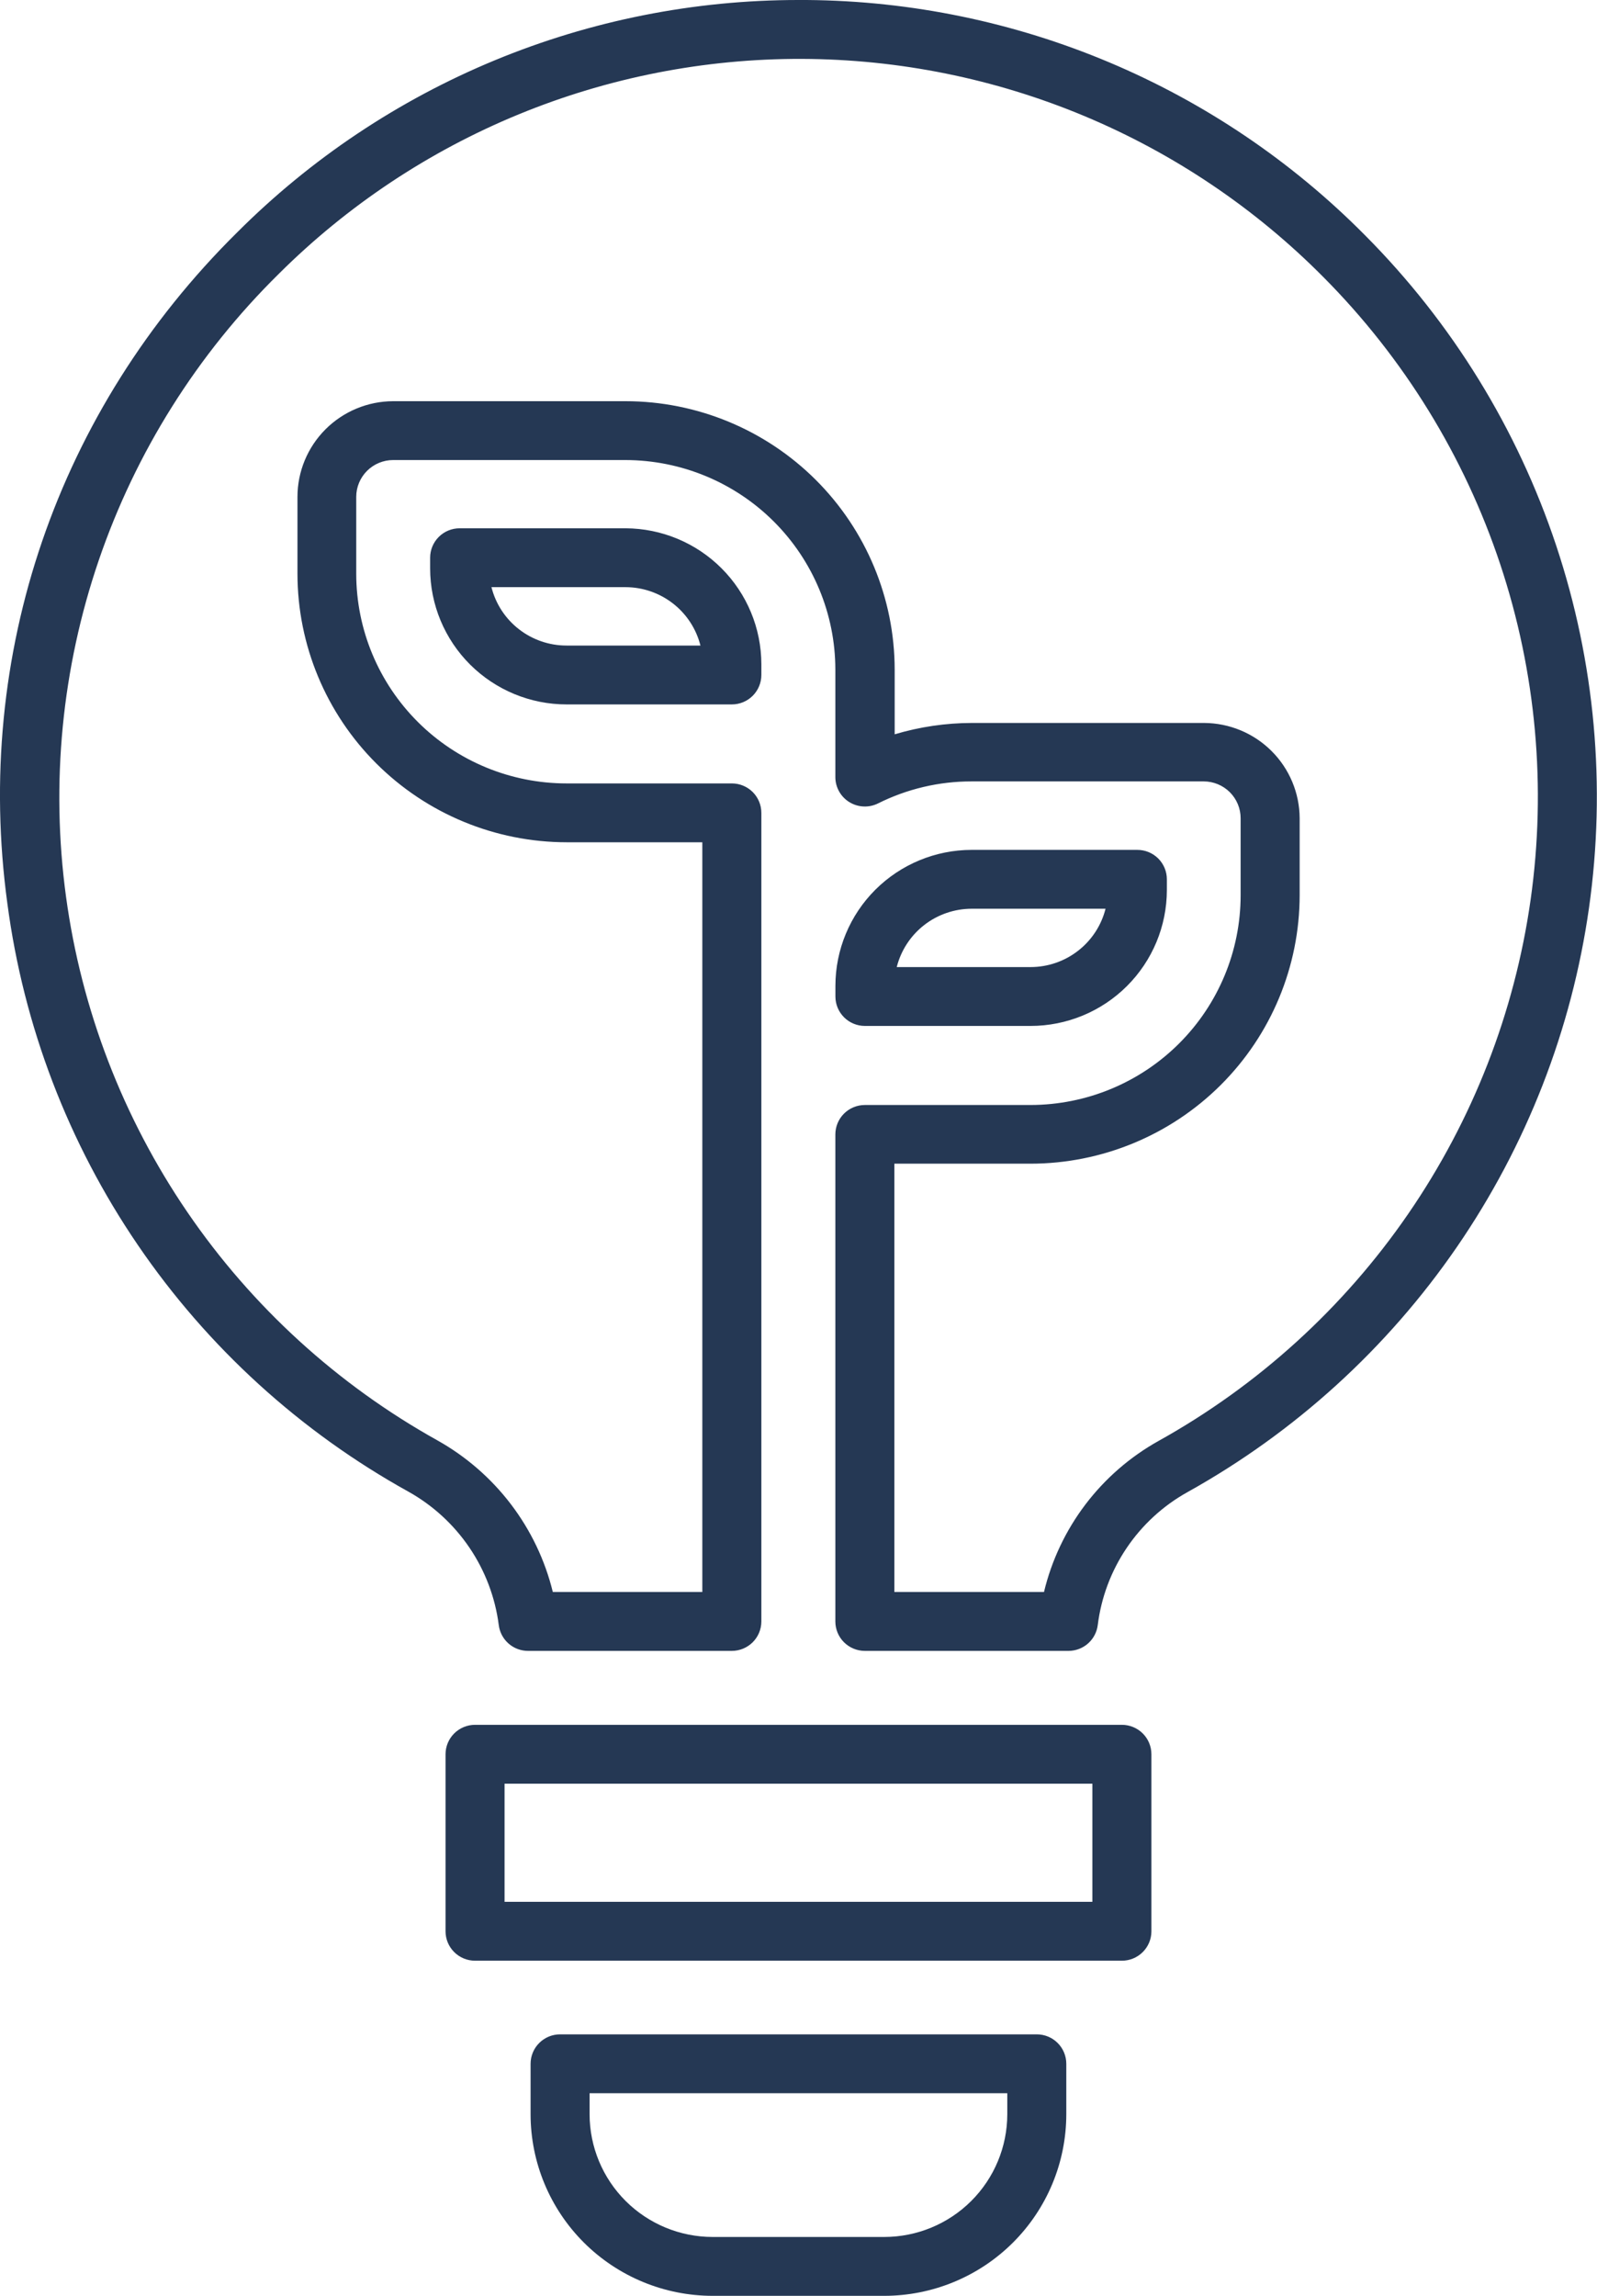 <svg xmlns="http://www.w3.org/2000/svg" width="80" height="115" viewBox="0 0 80 115" fill="none"><g clip-path="url(#clip0_7_1164)"><path d="M36.661 35.285H28.382C26.571 35.285 24.834 34.567 23.552 33.291C22.27 32.014 21.549 30.282 21.547 28.476V27.936C21.547 27.545 21.703 27.17 21.98 26.894C22.257 26.617 22.633 26.462 23.025 26.462H31.339C33.144 26.471 34.872 27.192 36.146 28.468C37.42 29.744 38.137 31.47 38.139 33.27V33.81C38.139 34.201 37.983 34.576 37.706 34.853C37.429 35.129 37.053 35.285 36.661 35.285ZM24.619 29.411C24.829 30.247 25.314 30.989 25.996 31.519C26.678 32.049 27.518 32.337 28.382 32.336H35.088C34.878 31.502 34.395 30.762 33.716 30.232C33.037 29.703 32.201 29.413 31.339 29.411H24.619Z" fill="#253854"></path><path d="M51.626 51.39H43.328C42.935 51.39 42.559 51.235 42.282 50.958C42.005 50.682 41.849 50.307 41.849 49.916V49.379C41.851 47.574 42.571 45.843 43.85 44.566C45.13 43.29 46.866 42.572 48.676 42.571H56.975C57.367 42.571 57.743 42.726 58.02 43.002C58.297 43.279 58.453 43.654 58.453 44.045V44.584C58.451 46.389 57.731 48.119 56.451 49.395C55.171 50.671 53.436 51.389 51.626 51.39ZM44.921 48.441H51.626C52.489 48.441 53.327 48.153 54.007 47.623C54.687 47.094 55.171 46.354 55.381 45.519H48.676C47.813 45.52 46.975 45.808 46.295 46.337C45.615 46.867 45.132 47.607 44.921 48.441Z" fill="#253854"></path><path d="M56.2 98.213H23.797C23.405 98.213 23.029 98.058 22.752 97.781C22.474 97.505 22.319 97.13 22.319 96.739V87.872C22.319 87.481 22.474 87.106 22.752 86.829C23.029 86.553 23.405 86.397 23.797 86.397H56.2C56.394 86.397 56.587 86.436 56.766 86.51C56.945 86.584 57.108 86.692 57.245 86.829C57.383 86.966 57.492 87.129 57.566 87.308C57.64 87.487 57.678 87.678 57.678 87.872V96.753C57.675 97.142 57.517 97.513 57.24 97.786C56.963 98.06 56.59 98.213 56.2 98.213ZM25.275 95.264H54.722V89.346H25.275V95.264Z" fill="#253854"></path><path d="M44.297 115H35.697C33.28 114.998 30.962 114.039 29.253 112.335C27.544 110.631 26.582 108.32 26.579 105.909V103.376C26.579 102.985 26.735 102.61 27.012 102.334C27.289 102.057 27.665 101.902 28.057 101.902H51.937C52.329 101.902 52.705 102.057 52.982 102.334C53.259 102.61 53.415 102.985 53.415 103.376V105.909C53.412 108.32 52.45 110.631 50.741 112.335C49.032 114.039 46.714 114.998 44.297 115ZM29.535 104.851V105.909C29.538 107.538 30.188 109.099 31.343 110.251C32.498 111.402 34.064 112.05 35.697 112.051H44.297C45.93 112.05 47.496 111.402 48.651 110.251C49.806 109.099 50.456 107.538 50.459 105.909V104.851H29.535Z" fill="#253854"></path><path d="M53.53 82.694H43.324C42.932 82.694 42.556 82.538 42.279 82.262C42.002 81.986 41.846 81.611 41.846 81.219V56.825C41.846 56.434 42.002 56.059 42.279 55.782C42.556 55.506 42.932 55.35 43.324 55.35H51.626C54.416 55.346 57.091 54.239 59.063 52.271C61.036 50.303 62.145 47.636 62.148 44.853V40.987C62.148 40.498 61.954 40.029 61.608 39.683C61.261 39.337 60.791 39.142 60.301 39.141H48.673C47.045 39.138 45.439 39.516 43.984 40.244C43.758 40.356 43.508 40.409 43.257 40.397C43.005 40.386 42.761 40.31 42.547 40.178C42.333 40.047 42.156 39.862 42.034 39.643C41.911 39.424 41.846 39.177 41.846 38.926V33.53C41.841 30.752 40.732 28.089 38.763 26.123C36.794 24.158 34.124 23.051 31.339 23.044H19.696C19.206 23.044 18.735 23.238 18.388 23.584C18.041 23.929 17.846 24.398 17.845 24.887V28.744C17.848 31.529 18.96 34.199 20.936 36.168C22.911 38.136 25.59 39.242 28.382 39.242H36.66C37.053 39.242 37.428 39.397 37.706 39.673C37.983 39.95 38.139 40.325 38.139 40.716V81.219C38.139 81.611 37.983 81.986 37.706 82.262C37.428 82.538 37.053 82.694 36.66 82.694H26.463C26.101 82.697 25.75 82.567 25.478 82.329C25.206 82.091 25.03 81.761 24.985 81.402C24.806 80.013 24.303 78.685 23.517 77.524C22.731 76.364 21.684 75.402 20.459 74.718C15.037 71.712 10.395 67.482 6.907 62.366C3.418 57.251 1.179 51.391 0.369 45.257C-1.328 32.804 2.868 20.547 11.879 11.642C15.568 7.95 19.951 5.022 24.776 3.024C29.602 1.026 34.776 -0.001 40.001 1.13113e-06H40.412C50.936 0.083 60.997 4.324 68.39 11.795C72.737 16.166 76.01 21.482 77.955 27.325C79.9 33.168 80.463 39.381 79.599 45.478C78.736 51.574 76.47 57.388 72.979 62.466C69.488 67.544 64.867 71.747 59.476 74.747C58.258 75.427 57.217 76.384 56.438 77.54C55.659 78.695 55.163 80.017 54.991 81.399C54.947 81.755 54.774 82.083 54.505 82.322C54.237 82.56 53.89 82.692 53.53 82.694ZM44.803 79.745H52.297C52.678 78.157 53.384 76.665 54.371 75.363C55.358 74.061 56.605 72.977 58.033 72.179C63.026 69.401 67.307 65.509 70.541 60.806C73.775 56.104 75.874 50.718 76.674 45.072C77.473 39.426 76.952 33.672 75.151 28.26C73.35 22.848 70.317 17.925 66.291 13.877C62.871 10.428 58.802 7.687 54.317 5.812C49.833 3.937 45.02 2.965 40.157 2.95C35.294 2.936 30.477 3.88 25.981 5.729C21.485 7.578 17.4 10.295 13.96 13.723C9.882 17.742 6.796 22.652 4.947 28.066C3.098 33.479 2.536 39.246 3.307 44.913C4.077 50.58 6.159 55.99 9.386 60.717C12.614 65.443 16.9 69.356 21.905 72.146C23.34 72.949 24.595 74.038 25.591 75.345C26.587 76.653 27.303 78.15 27.693 79.745H35.182V42.19H28.382C24.808 42.186 21.382 40.767 18.855 38.247C16.327 35.726 14.905 32.309 14.901 28.744V24.887C14.902 23.618 15.408 22.402 16.306 21.504C17.205 20.606 18.424 20.099 19.696 20.096H31.339C34.912 20.099 38.338 21.517 40.865 24.037C43.392 26.558 44.814 29.975 44.818 33.539V36.782C46.073 36.407 47.377 36.215 48.688 36.213H60.312C61.581 36.218 62.797 36.722 63.694 37.616C64.592 38.51 65.099 39.722 65.105 40.987V44.844C65.101 48.408 63.68 51.826 61.153 54.347C58.626 56.867 55.2 58.286 51.626 58.29H44.803V79.745Z" fill="#253854"></path></g><defs><clipPath id="clip0_7_1164"><rect width="80" height="115" fill="white"></rect></clipPath></defs></svg>